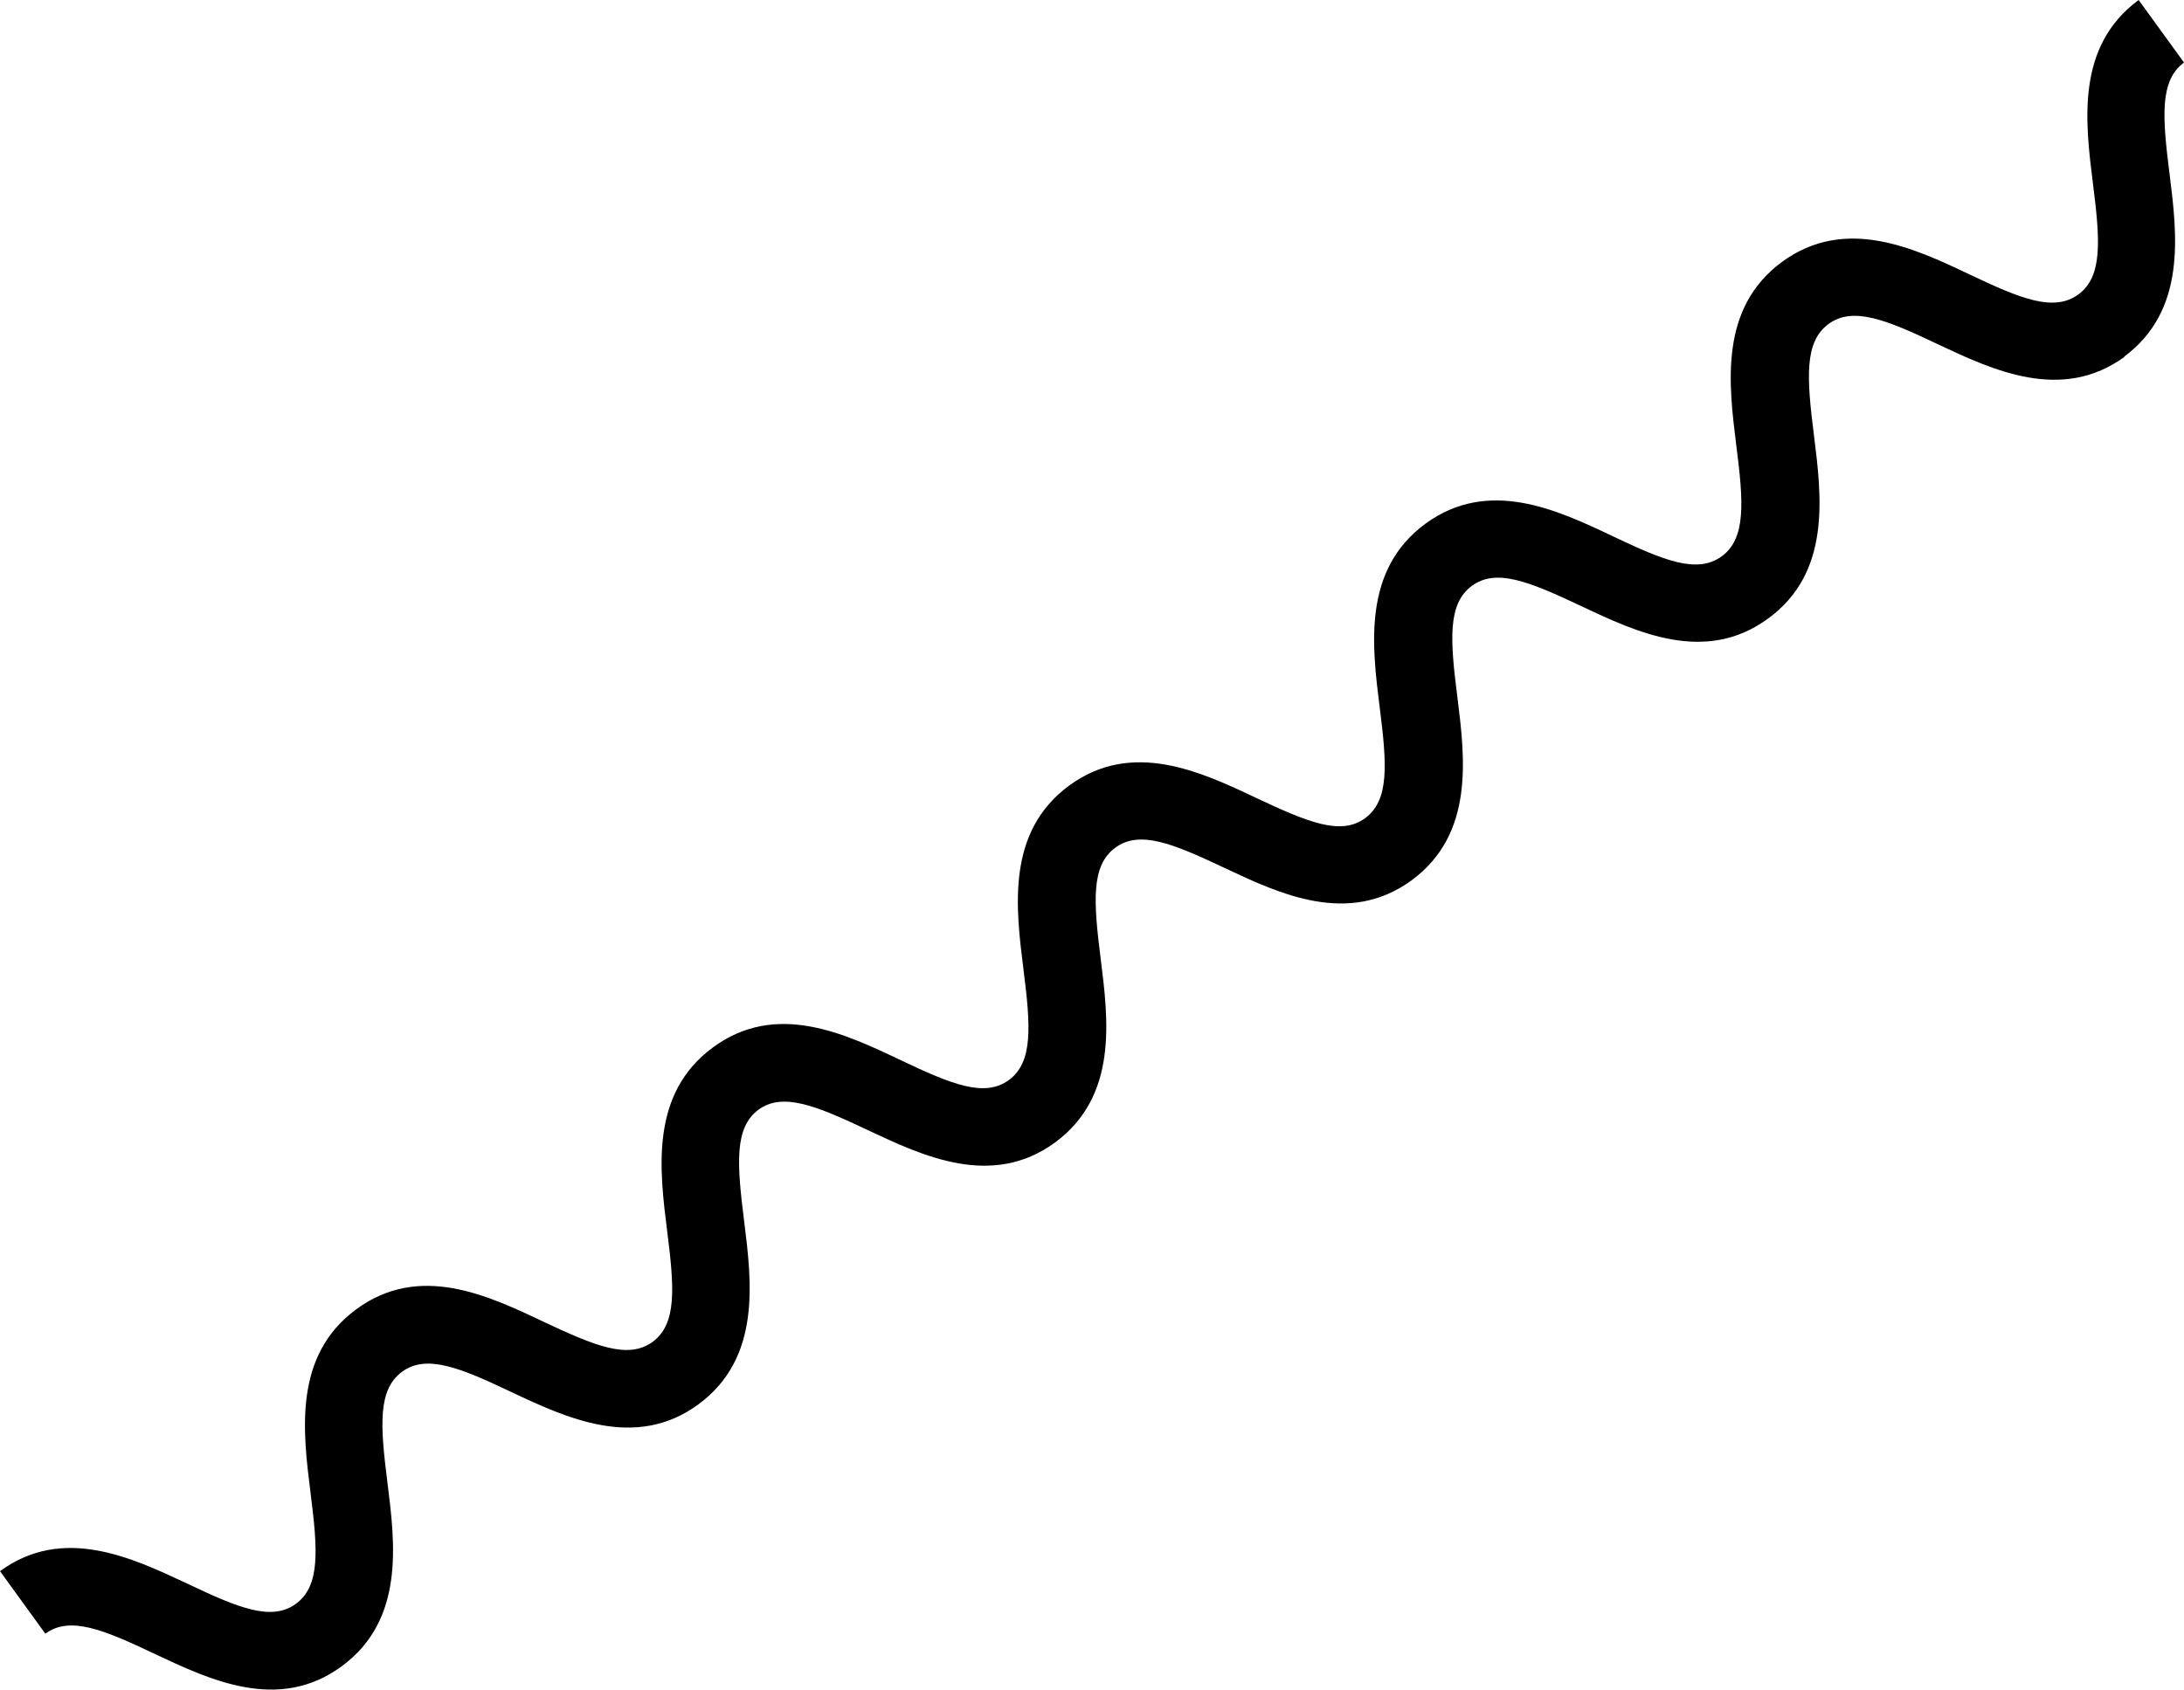 <?xml version="1.0" encoding="UTF-8"?> <svg xmlns="http://www.w3.org/2000/svg" width="84" height="65" viewBox="0 0 84 65" fill="none"><path d="M81.726 13.718C79.298 15.491 76.647 14.239 74.526 13.24C72.544 12.297 71.26 11.777 70.326 12.466C69.391 13.155 69.488 14.534 69.767 16.743C70.06 19.093 70.437 22.019 68.009 23.792C65.581 25.579 62.93 24.313 60.809 23.314C58.814 22.371 57.544 21.851 56.609 22.54C55.674 23.229 55.772 24.608 56.051 26.803C56.344 29.153 56.721 32.079 54.293 33.866C51.865 35.639 49.214 34.387 47.093 33.388C45.098 32.445 43.828 31.924 42.893 32.614C41.958 33.303 42.056 34.682 42.335 36.891C42.628 39.241 43.005 42.167 40.577 43.954C38.149 45.727 35.498 44.475 33.377 43.476C31.381 42.533 30.112 42.013 29.177 42.688C28.242 43.377 28.34 44.756 28.619 46.965C28.912 49.315 29.288 52.241 26.86 54.028C24.447 55.801 21.781 54.549 19.66 53.55C17.679 52.607 16.395 52.087 15.46 52.776C14.526 53.465 14.623 54.844 14.902 57.039C15.195 59.389 15.572 62.315 13.144 64.102C10.716 65.889 8.065 64.623 5.944 63.624C3.963 62.681 2.679 62.16 1.744 62.85L0 60.444C2.428 58.671 5.065 59.923 7.2 60.922C9.181 61.865 10.451 62.386 11.386 61.696C12.321 61.007 12.223 59.628 11.944 57.433C11.651 55.083 11.274 52.157 13.702 50.37C16.13 48.583 18.767 49.835 20.902 50.848C22.884 51.777 24.154 52.312 25.102 51.622C26.037 50.933 25.939 49.554 25.66 47.359C25.367 45.009 24.991 42.083 27.419 40.296C29.846 38.509 32.484 39.761 34.619 40.774C36.6 41.717 37.87 42.238 38.805 41.548C39.739 40.859 39.642 39.48 39.363 37.285C39.07 34.935 38.693 32.009 41.121 30.222C43.535 28.449 46.186 29.687 48.321 30.7C50.302 31.629 51.572 32.164 52.507 31.474C53.442 30.785 53.344 29.406 53.065 27.211C52.772 24.861 52.395 21.935 54.823 20.148C57.251 18.375 59.888 19.613 62.023 20.626C64.005 21.569 65.274 22.09 66.223 21.4C67.158 20.711 67.061 19.332 66.781 17.137C66.488 14.787 66.112 11.861 68.54 10.074C70.967 8.301 73.605 9.539 75.74 10.552C77.721 11.495 78.991 12.016 79.939 11.326C80.874 10.637 80.777 9.258 80.498 7.063C80.205 4.713 79.828 1.787 82.256 0L84 2.406C83.065 3.095 83.163 4.474 83.442 6.669C83.735 9.019 84.112 11.945 81.684 13.732L81.726 13.718Z" fill="black"></path></svg> 